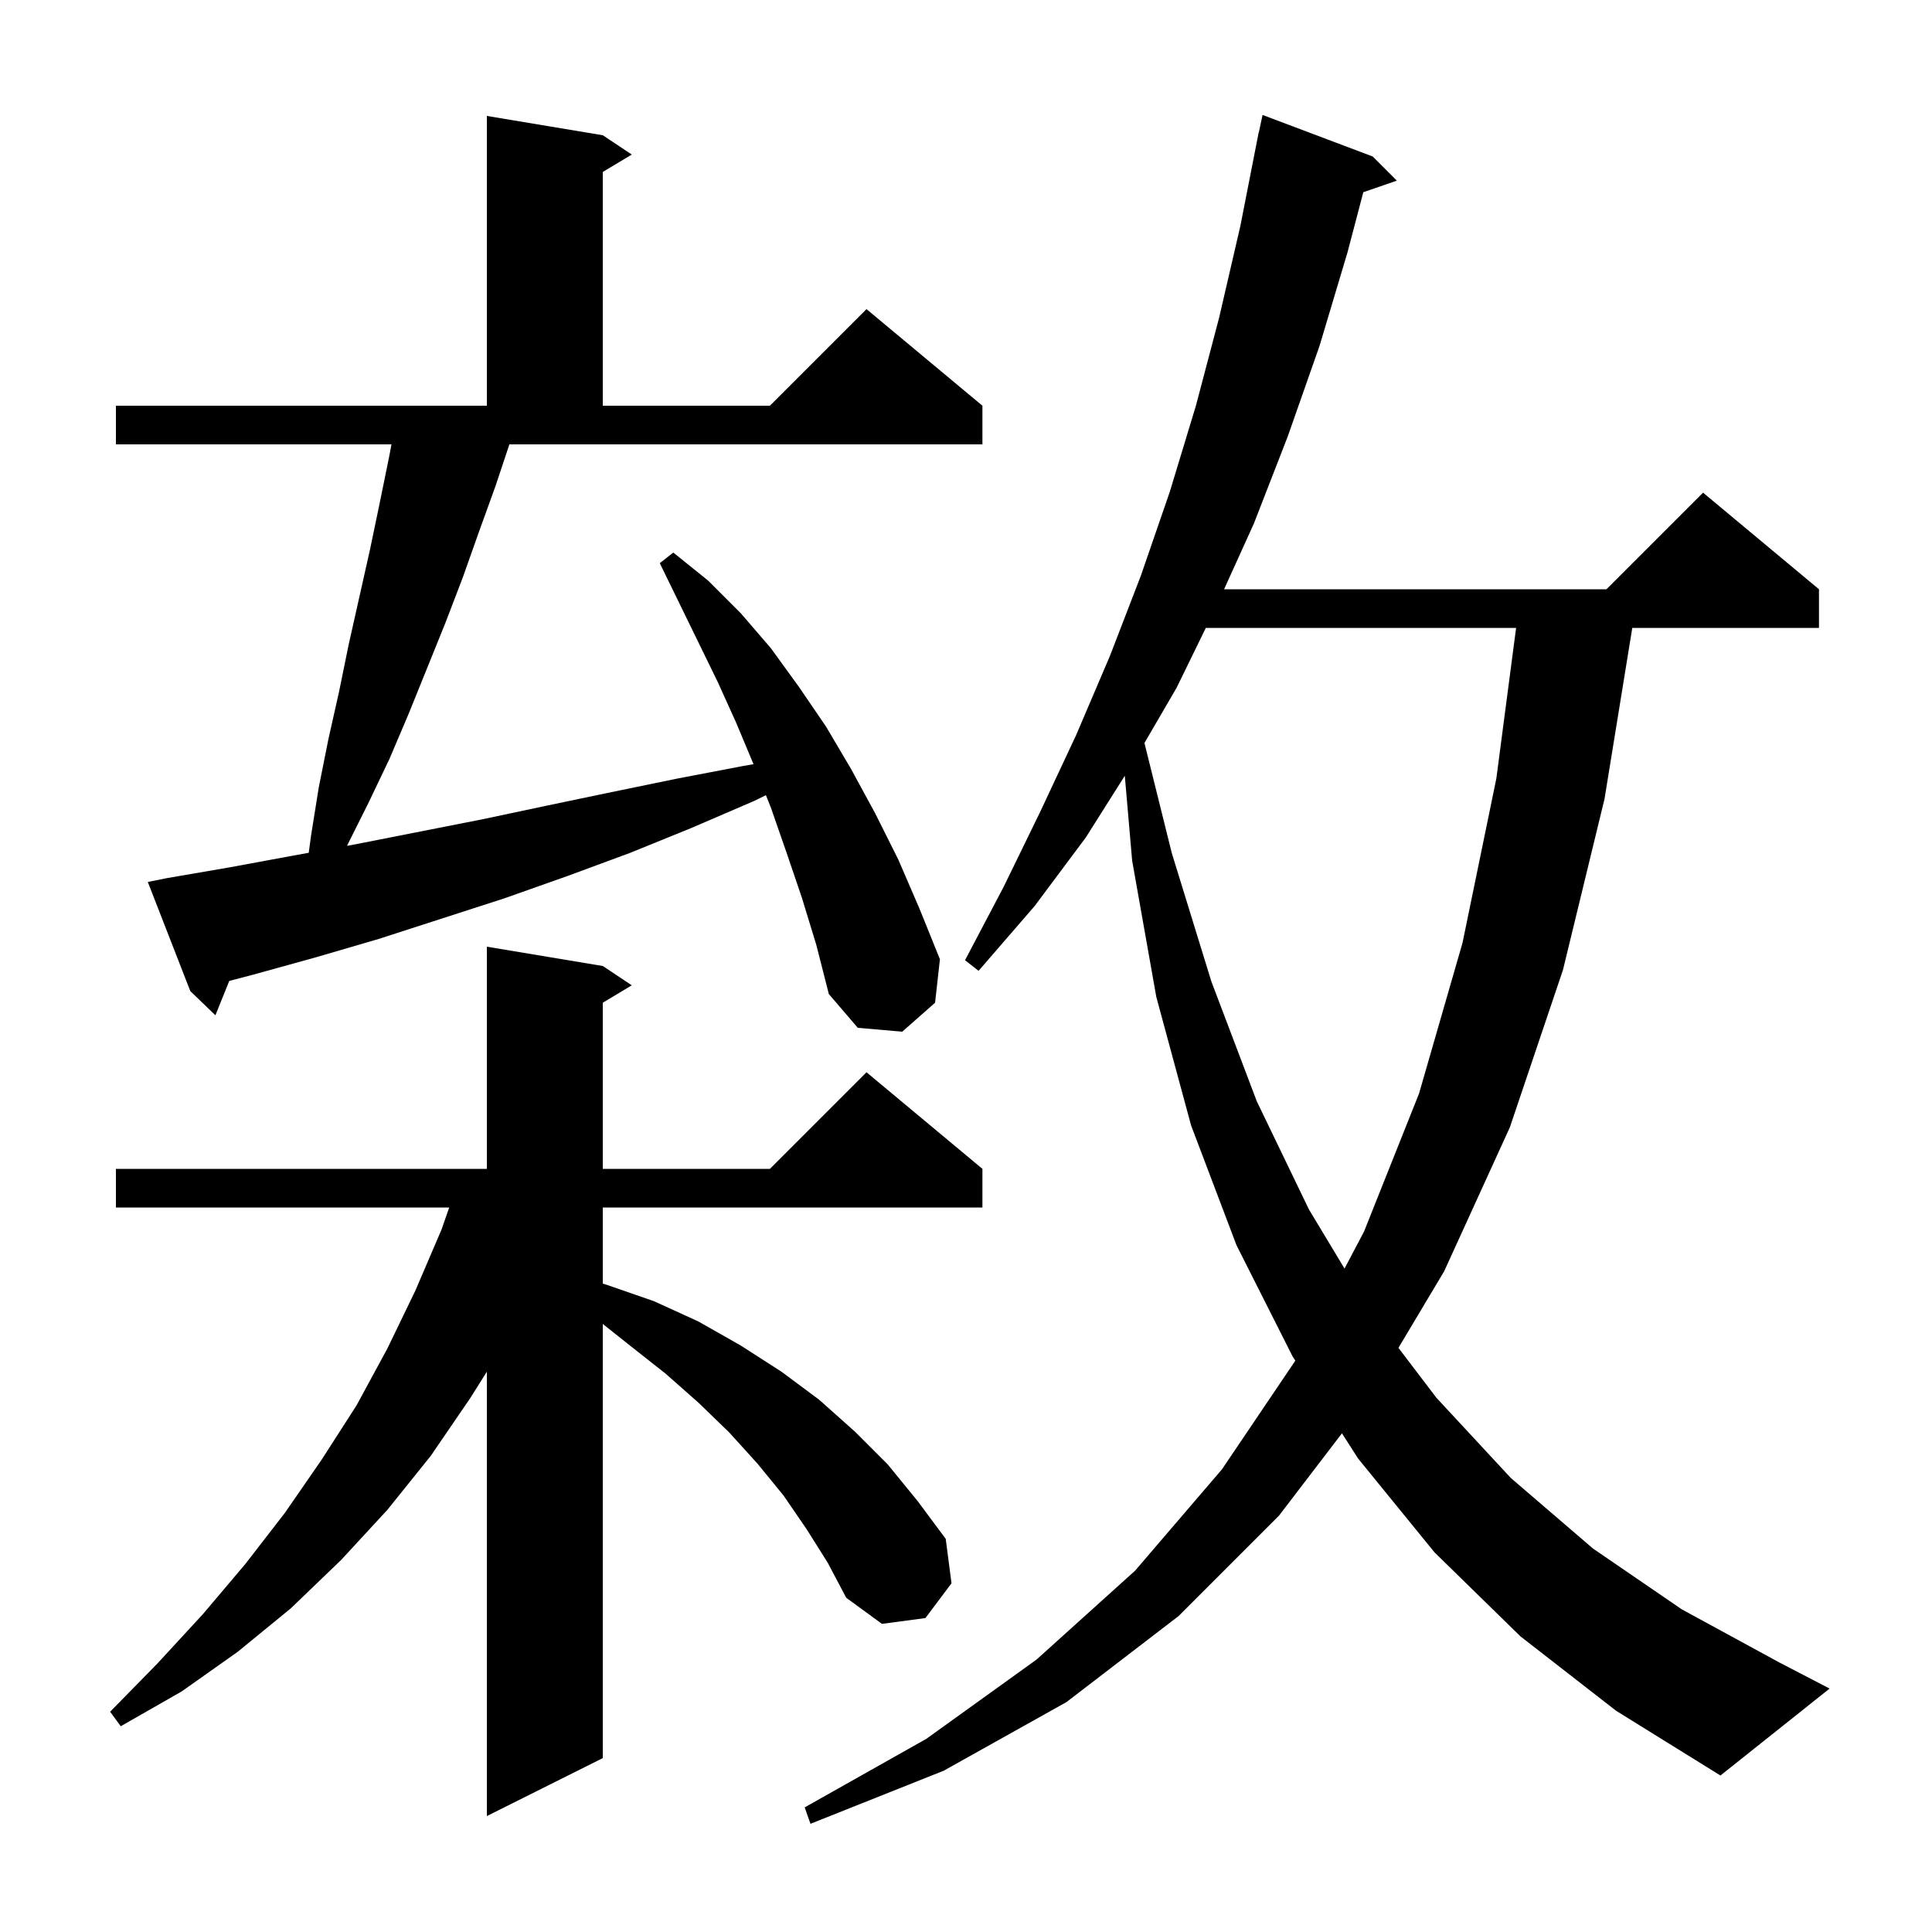 <svg xmlns="http://www.w3.org/2000/svg" xmlns:xlink="http://www.w3.org/1999/xlink" version="1.1" baseProfile="full" viewBox="0 0 200 200" width="200" height="200"><g fill="currentColor"><path d="M 157.4 169.4 L 148.5 160.7 L 140.6 151.0 L 138.917 148.377 L 132.4 156.9 L 122.0 167.3 L 110.4 176.2 L 97.7 183.3 L 83.9 188.8 L 83.3 187.1 L 95.9 180.0 L 107.3 171.8 L 117.5 162.6 L 126.5 152.1 L 134.092 140.856 L 133.8 140.4 L 128.0 128.9 L 123.3 116.5 L 119.7 103.2 L 117.2 89.1 L 116.438 80.307 L 112.4 86.7 L 107.1 93.8 L 101.3 100.5 L 99.9 99.4 L 103.9 91.8 L 107.7 84.0 L 111.4 76.1 L 114.9 67.9 L 118.1 59.6 L 121.1 50.9 L 123.8 42.0 L 126.2 32.9 L 128.4 23.4 L 130.104 14.701 L 130.1 14.7 L 130.148 14.476 L 130.3 13.7 L 130.314 13.703 L 130.7 11.9 L 142.1 16.2 L 144.6 18.7 L 141.128 19.899 L 139.5 26.1 L 136.6 35.8 L 133.3 45.2 L 129.8 54.2 L 126.716 61.0 L 166.3 61.0 L 176.3 51.0 L 188.3 61.0 L 188.3 65.0 L 168.973 65.0 L 166.1 82.7 L 161.8 100.4 L 156.3 116.7 L 149.5 131.6 L 144.766 139.53 L 148.7 144.7 L 156.4 153.0 L 164.9 160.3 L 174.1 166.6 L 184.2 172.1 L 189.4 174.8 L 178.1 183.8 L 167.3 177.1 Z M 83.5 158.3 L 81.1 154.8 L 78.4 151.5 L 75.5 148.3 L 72.3 145.2 L 68.9 142.2 L 65.1 139.2 L 62.4 137.054 L 62.4 182.0 L 50.4 188.0 L 50.4 141.997 L 48.7 144.7 L 44.6 150.7 L 40.1 156.3 L 35.3 161.5 L 30.1 166.5 L 24.6 171.0 L 18.8 175.1 L 12.5 178.7 L 11.4 177.2 L 16.3 172.2 L 21.0 167.1 L 25.4 161.9 L 29.5 156.6 L 33.3 151.1 L 36.9 145.5 L 40.1 139.6 L 43.0 133.6 L 45.7 127.3 L 46.502 125.0 L 12.0 125.0 L 12.0 121.0 L 50.4 121.0 L 50.4 98.0 L 62.4 100.0 L 65.4 102.0 L 62.4 103.8 L 62.4 121.0 L 79.7 121.0 L 89.7 111.0 L 101.7 121.0 L 101.7 125.0 L 62.4 125.0 L 62.4 132.882 L 62.8 133.0 L 67.7 134.7 L 72.3 136.8 L 76.7 139.3 L 80.9 142.0 L 84.8 144.9 L 88.5 148.2 L 91.9 151.6 L 95.0 155.4 L 97.9 159.3 L 98.5 163.9 L 95.8 167.5 L 91.3 168.1 L 87.6 165.4 L 85.7 161.8 Z M 124.826 65.0 L 121.8 71.2 L 118.473 76.914 L 121.3 88.3 L 125.4 101.6 L 130.1 114.0 L 135.5 125.2 L 139.185 131.322 L 141.2 127.5 L 146.9 113.2 L 151.4 97.6 L 154.9 80.6 L 156.946 65.0 Z M 51.3 50.3 L 49.6 55.0 L 47.9 59.8 L 46.1 64.5 L 42.3 73.9 L 40.3 78.6 L 38.1 83.2 L 35.92 87.56 L 36.8 87.4 L 50.0 84.8 L 56.6 83.4 L 63.3 82.0 L 70.1 80.6 L 76.9 79.3 L 78.003 79.108 L 78.0 79.1 L 76.2 74.8 L 74.3 70.6 L 68.3 58.3 L 69.7 57.2 L 73.3 60.1 L 76.7 63.5 L 79.8 67.1 L 82.7 71.1 L 85.5 75.2 L 88.1 79.6 L 90.6 84.2 L 93.0 89.0 L 95.2 94.1 L 97.3 99.3 L 96.8 103.8 L 93.4 106.8 L 88.8 106.4 L 85.8 102.9 L 84.5 97.8 L 83.0 92.9 L 81.4 88.2 L 79.8 83.6 L 79.286 82.316 L 78.1 82.9 L 71.6 85.7 L 65.2 88.3 L 58.7 90.7 L 52.2 93.0 L 39.2 97.2 L 32.7 99.1 L 26.2 100.9 L 23.732 101.545 L 22.3 105.1 L 19.7 102.6 L 15.3 91.3 L 17.3 90.9 L 23.7 89.8 L 30.2 88.6 L 31.96 88.28 L 32.2 86.5 L 33.0 81.5 L 34.0 76.5 L 35.1 71.6 L 36.1 66.7 L 38.3 56.9 L 39.3 52.1 L 40.3 47.2 L 40.525 46.0 L 12.0 46.0 L 12.0 42.0 L 50.4 42.0 L 50.4 12.0 L 62.4 14.0 L 65.4 16.0 L 62.4 17.8 L 62.4 42.0 L 79.7 42.0 L 89.7 32.0 L 101.7 42.0 L 101.7 46.0 L 52.733 46.0 Z "/></g></svg>
